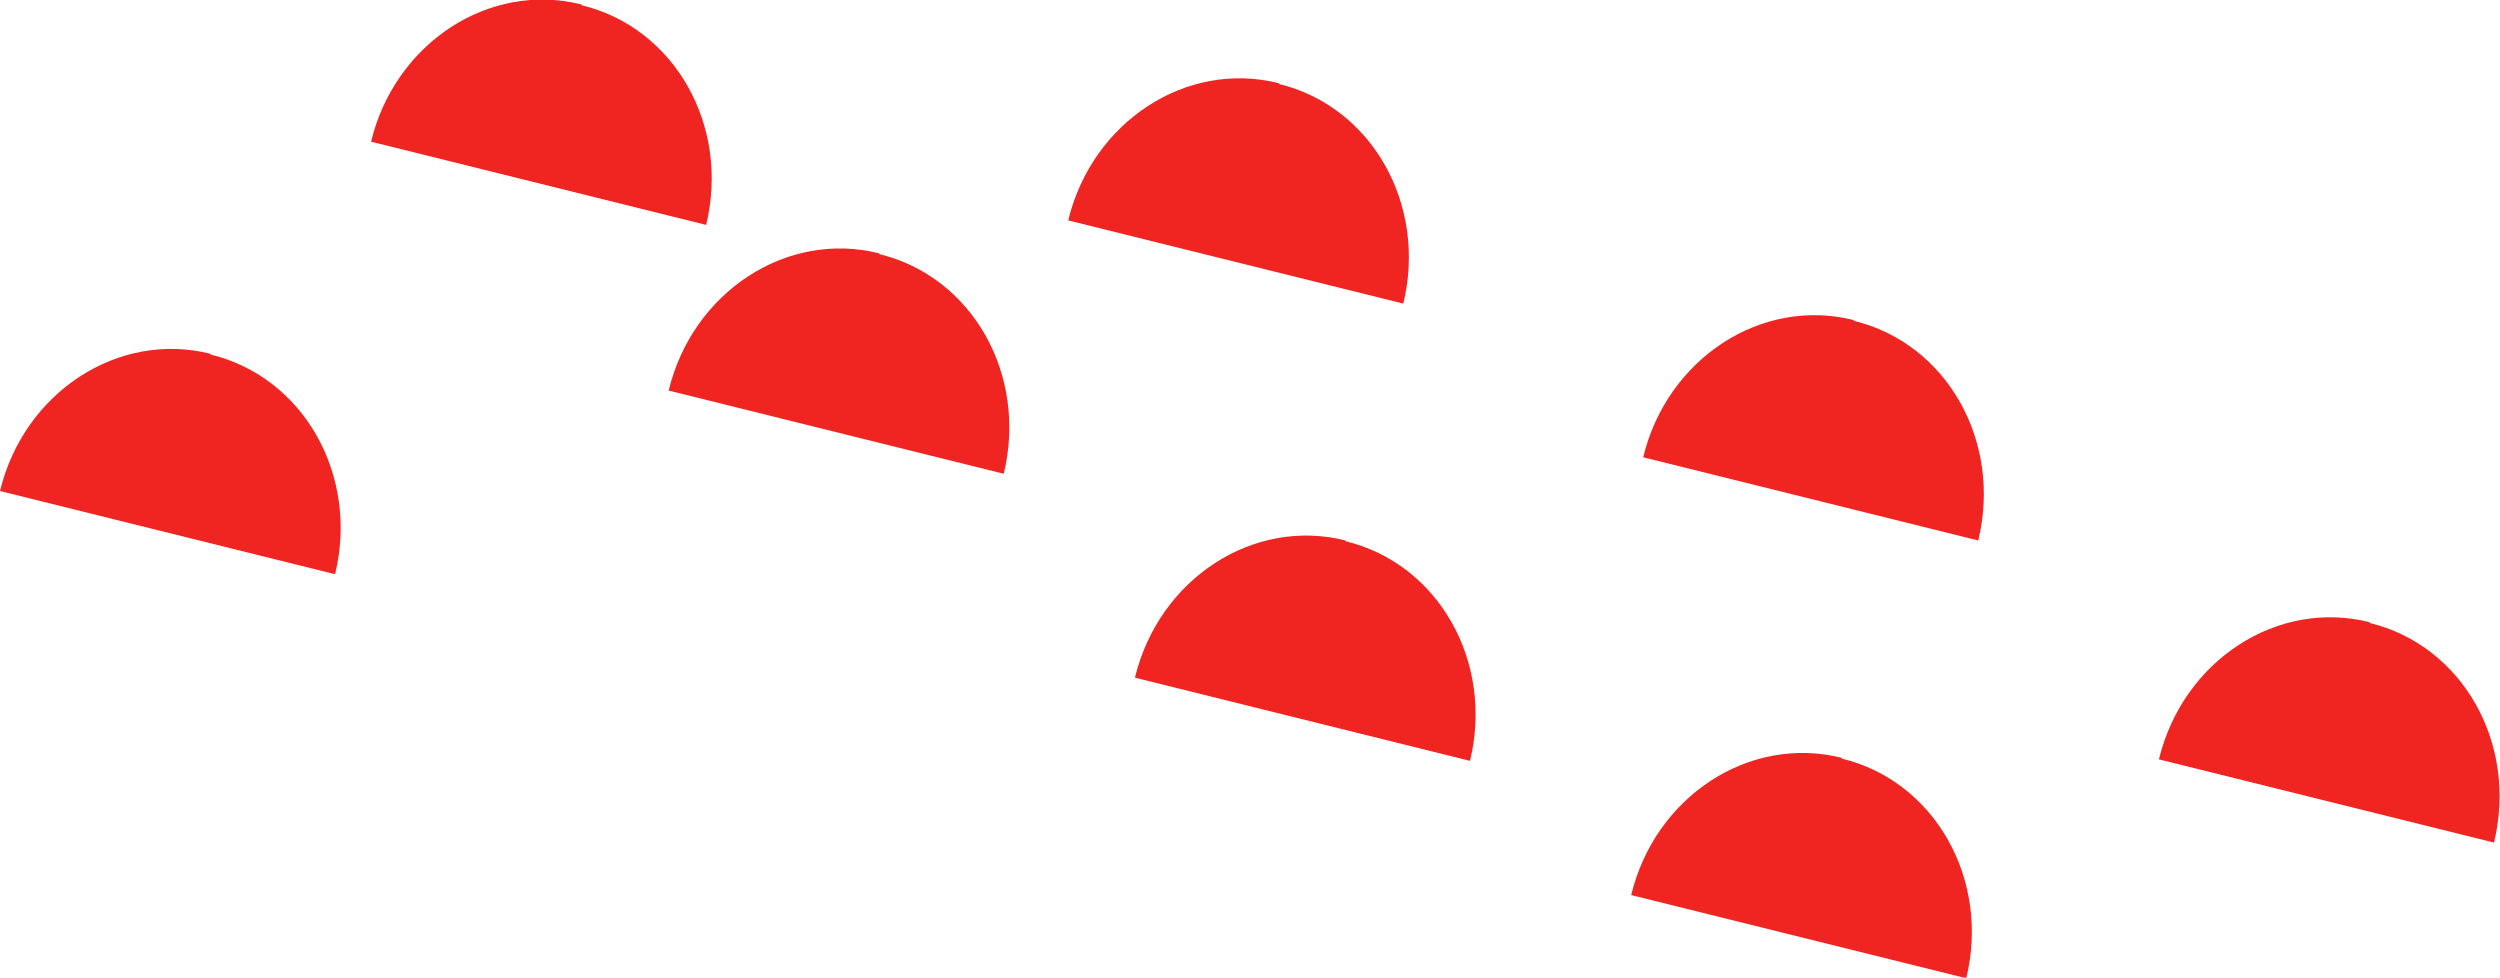 <svg xmlns="http://www.w3.org/2000/svg" id="Calque_2" data-name="Calque 2" viewBox="0 0 33.35 13.04"><defs><style>      .cls-1 {        fill: #f02421;      }    </style></defs><g id="Calque_1-2" data-name="Calque 1"><g><path class="cls-1" d="M7.76.06c-1.23-.31-2.49.51-2.81,1.83l4.47,1.11c.32-1.32-.42-2.63-1.66-2.93"></path><path class="cls-1" d="M2.81,4.72c-1.23-.31-2.49.51-2.81,1.83l4.47,1.11c.32-1.32-.42-2.63-1.66-2.93"></path><path class="cls-1" d="M11.73,3.38c-1.23-.31-2.49.51-2.81,1.83l4.47,1.11c.32-1.32-.42-2.63-1.66-2.93"></path><path class="cls-1" d="M17.06,1.11c-1.23-.31-2.49.51-2.81,1.83l4.47,1.11c.32-1.32-.42-2.63-1.66-2.93"></path><path class="cls-1" d="M17.95,7.21c-1.23-.31-2.49.51-2.81,1.83l4.47,1.11c.32-1.32-.42-2.63-1.66-2.93"></path><path class="cls-1" d="M31.61,8.3c-1.23-.31-2.49.51-2.81,1.83l4.47,1.11c.32-1.32-.42-2.63-1.66-2.93"></path><path class="cls-1" d="M24.57,10.11c-1.23-.31-2.49.51-2.81,1.83l4.47,1.11c.32-1.32-.42-2.63-1.66-2.93"></path><path class="cls-1" d="M24.73,4.27c-1.23-.31-2.49.51-2.81,1.83l4.47,1.11c.32-1.32-.42-2.63-1.66-2.93"></path></g></g></svg>